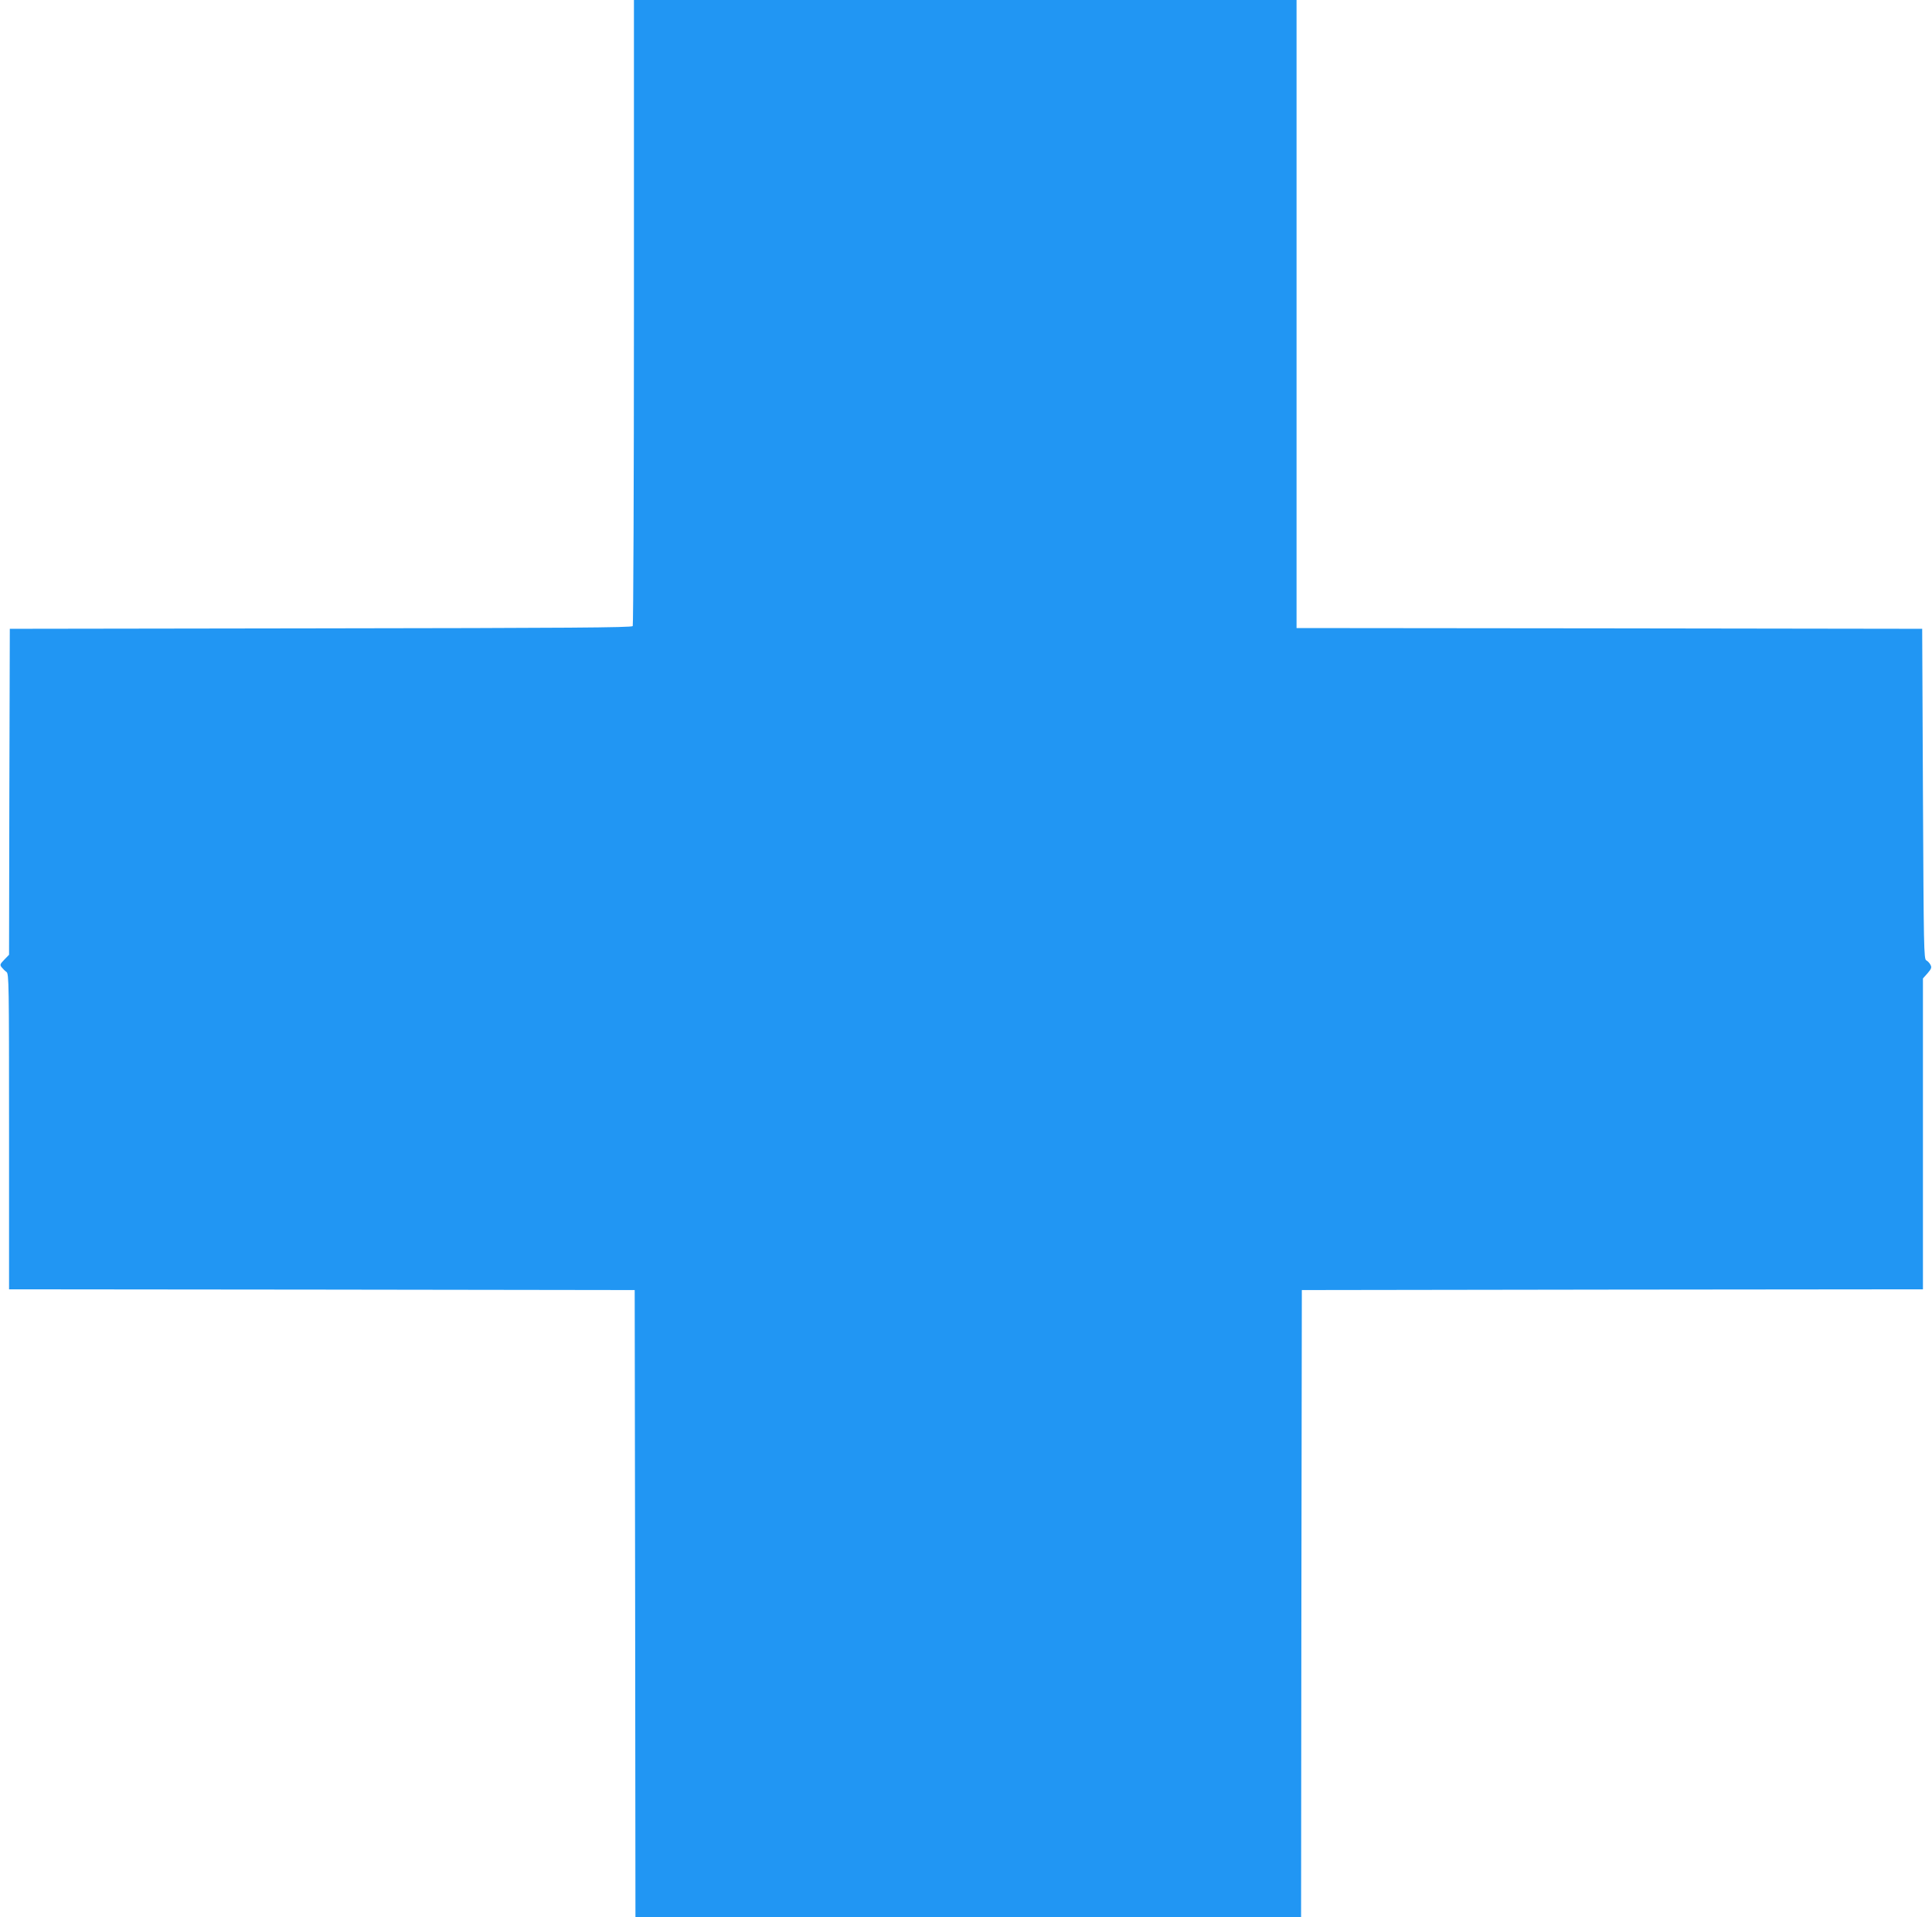 <?xml version="1.0" standalone="no"?>
<!DOCTYPE svg PUBLIC "-//W3C//DTD SVG 20010904//EN"
 "http://www.w3.org/TR/2001/REC-SVG-20010904/DTD/svg10.dtd">
<svg version="1.0" xmlns="http://www.w3.org/2000/svg"
 width="1280pt" height="1270pt" viewBox="0 0 1280 1270"
 preserveAspectRatio="xMidYMid meet">
<g transform="translate(0,1270) scale(0.1,-0.1)"
fill="#2196f3" stroke="none">
<path d="M4200 10633 c0 -1138 -4 -2074 -8 -2080 -7 -10 -435 -13 -2068 -15
l-2059 -3 -3 -1080 -2 -1079 -32 -33 c-28 -29 -30 -34 -17 -50 8 -10 22 -24
32 -31 16 -12 17 -75 17 -1058 l0 -1044 2073 -2 2072 -3 3 -2077 2 -2078 2205
0 2205 0 2 2078 3 2077 2058 3 2057 2 0 1030 0 1029 31 35 c25 29 28 38 19 55
-5 11 -18 25 -28 30 -16 9 -17 78 -22 1103 l-5 1093 -2072 3 -2073 2 0 2080 0
2080 -2195 0 -2195 0 0 -2067z"/>
</g>
</svg>
